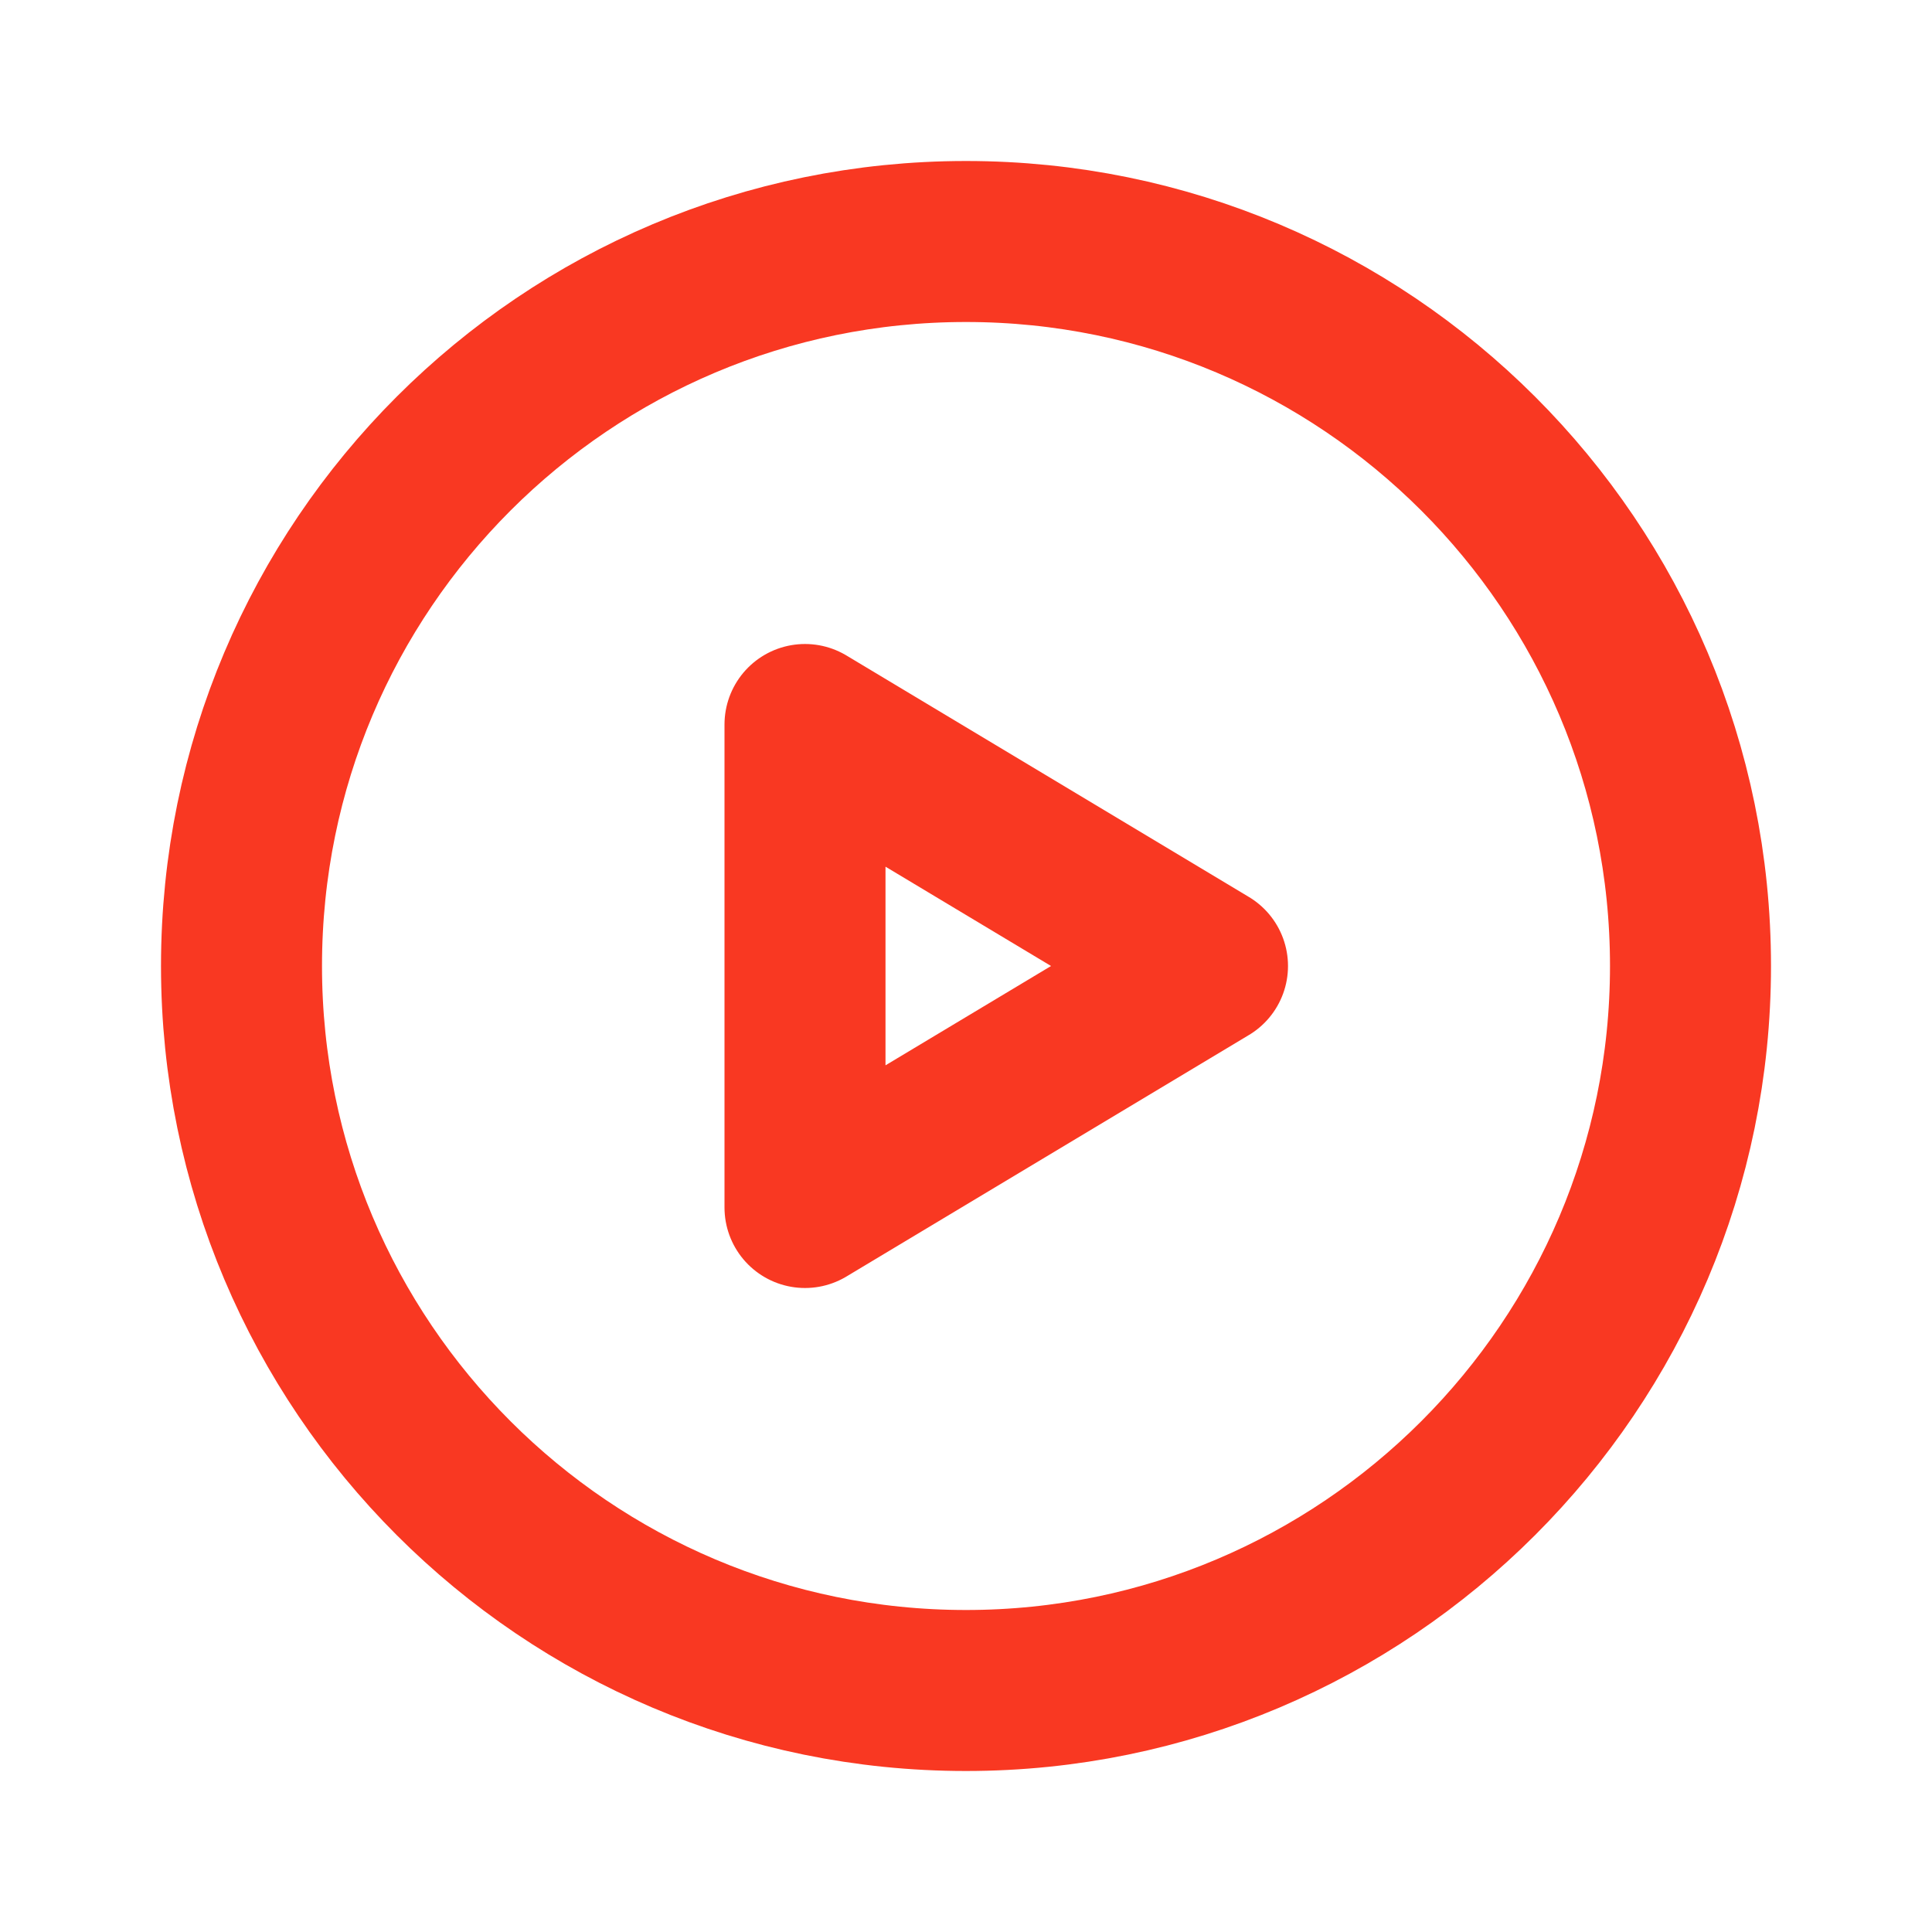 <svg width="36" height="36" viewBox="0 0 36 36" fill="none" xmlns="http://www.w3.org/2000/svg" xmlns:xlink="http://www.w3.org/1999/xlink">
	<desc>
			Created with Pixso.
	</desc>
	<defs>
		<clipPath id="clip4002_11767">
			<rect id="Media / Play_Circle" width="36" height="36" fill="white" fill-opacity="0"/>
		</clipPath>
	</defs>
	<g clip-path="url(#clip4002_11767)">
		<path id="Vector" d="M4.5 18C4.5 10.54 10.54 4.5 18 4.5C25.45 4.5 31.5 10.54 31.5 18C31.5 25.45 25.45 31.5 18 31.5C10.54 31.5 4.5 25.45 4.5 18ZM15 22.5L22.5 18L15 13.5L15 22.5Z" stroke="#F93822" stroke-opacity="1" stroke-width="3" stroke-linejoin="round"/>
	</g>
</svg>
